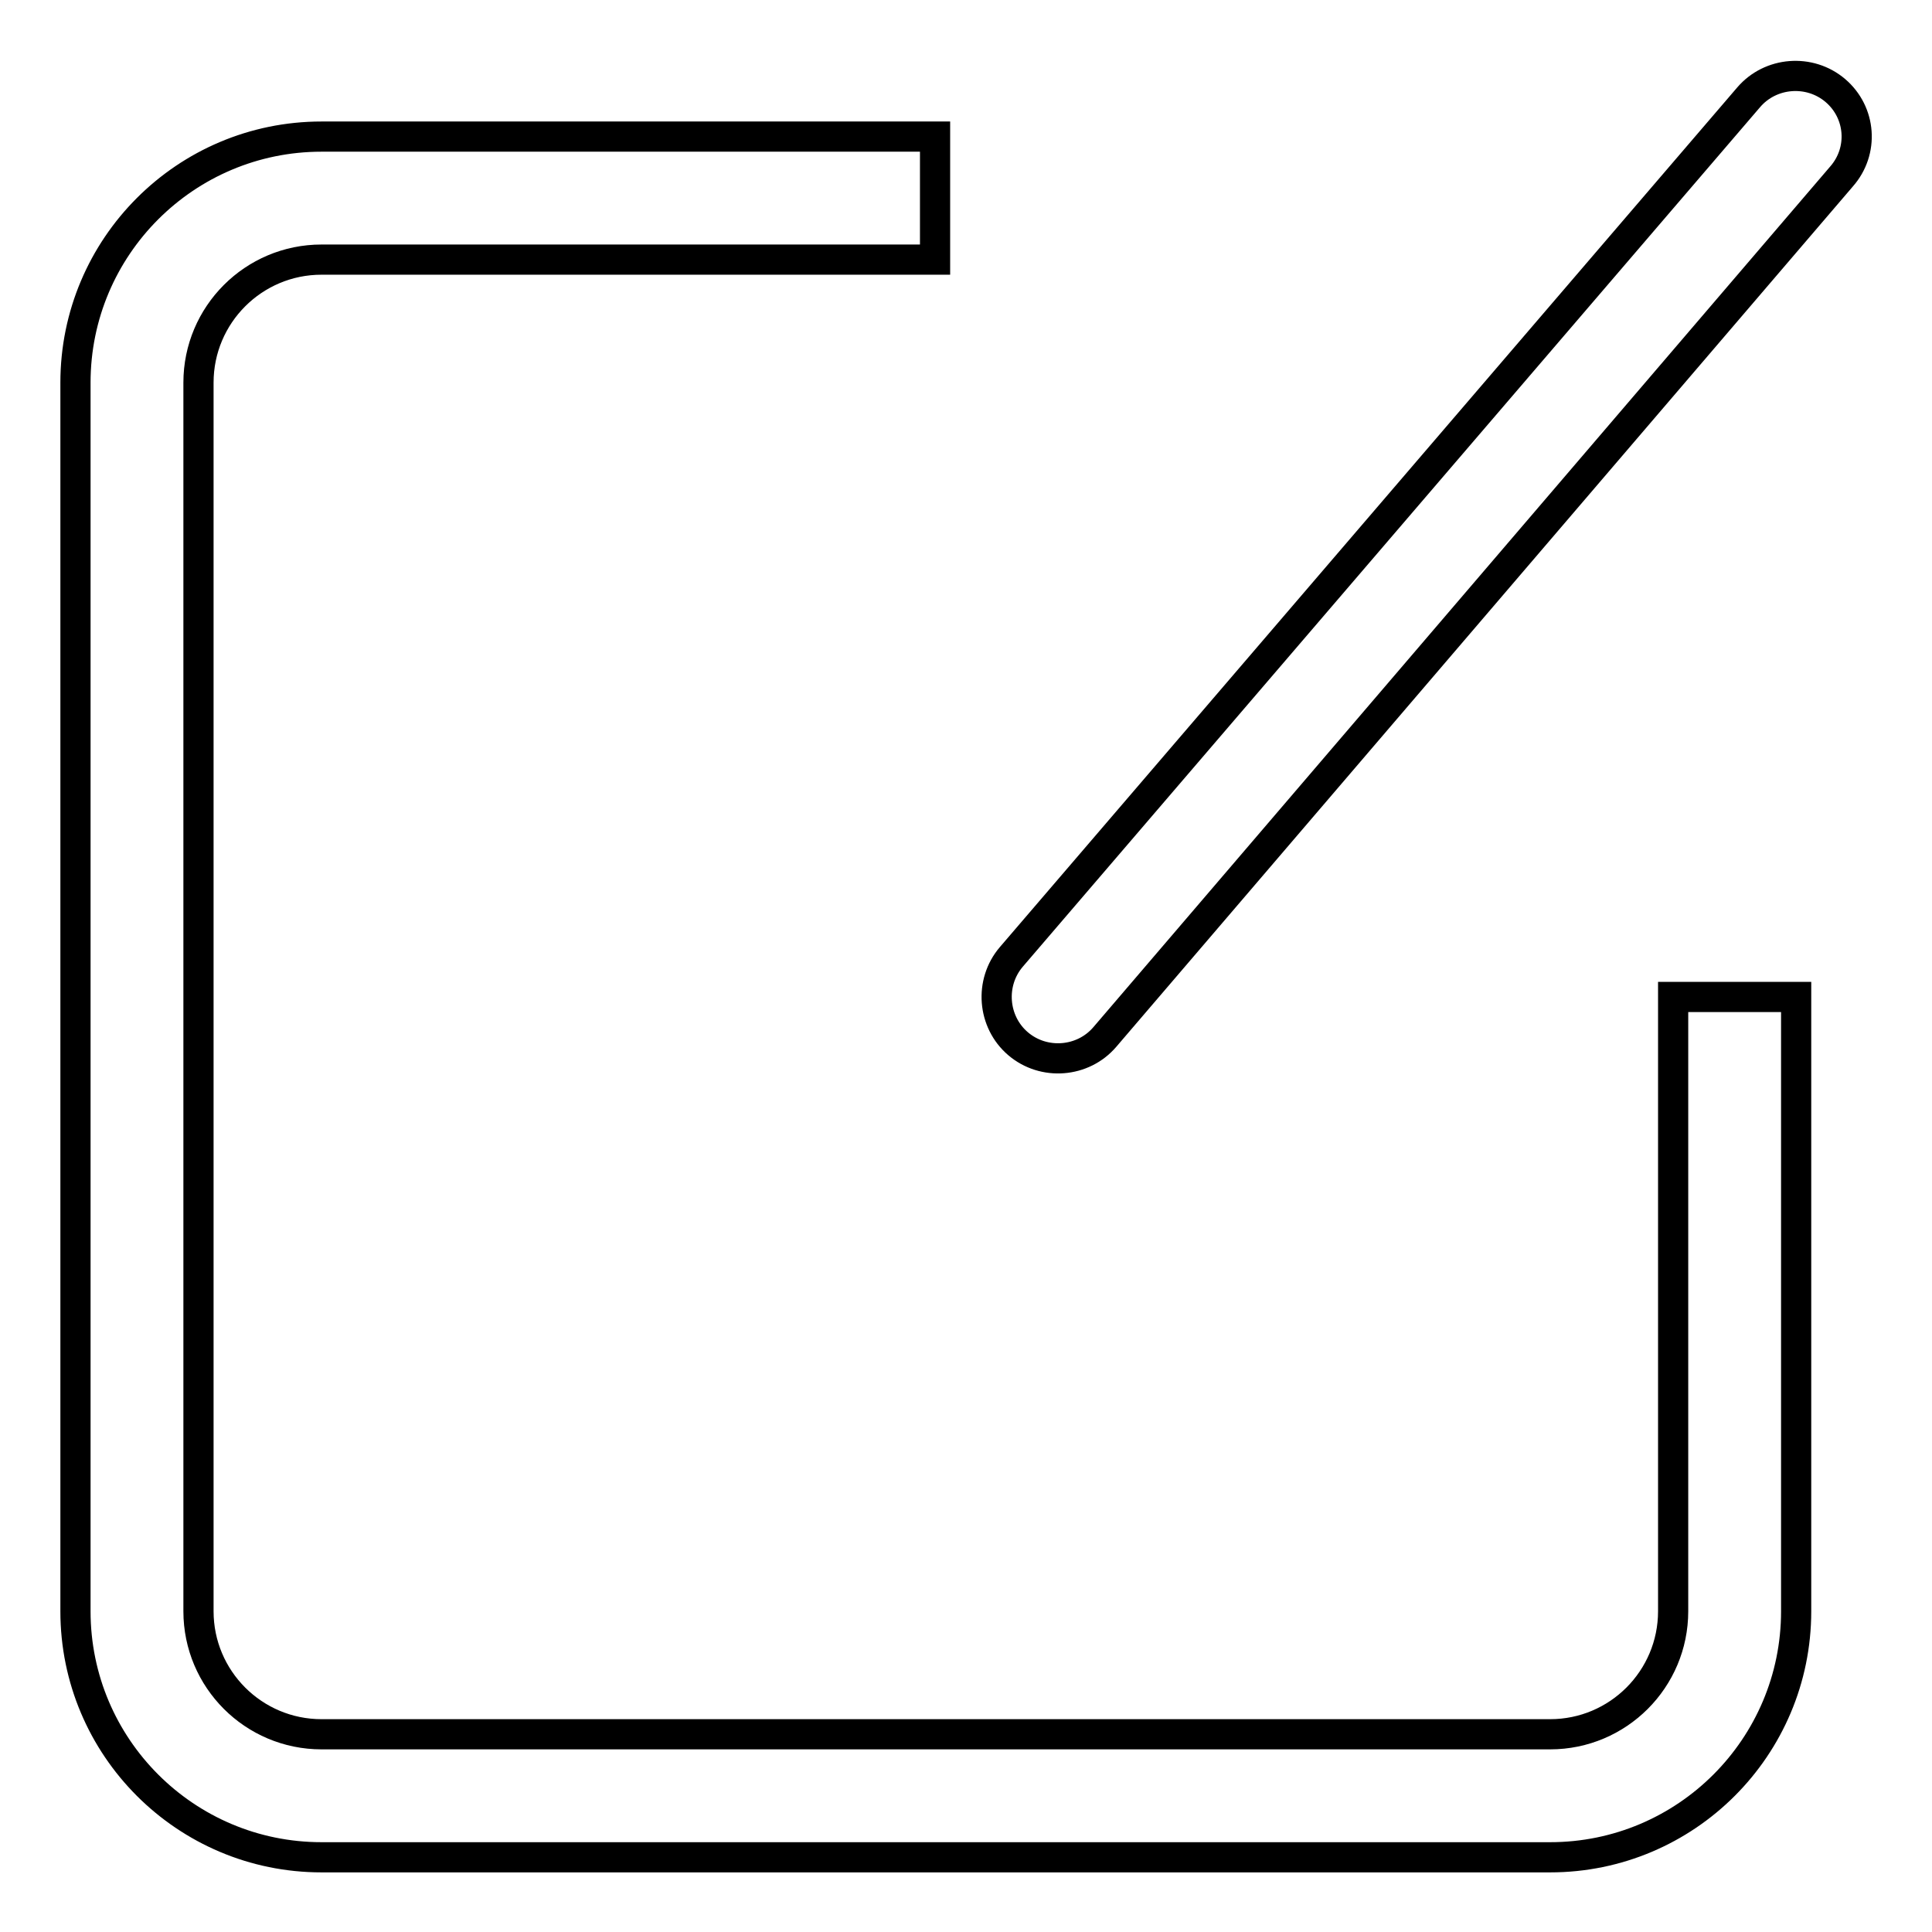 <?xml version="1.0" encoding="utf-8"?>
<!-- Svg Vector Icons : http://www.onlinewebfonts.com/icon -->
<!DOCTYPE svg PUBLIC "-//W3C//DTD SVG 1.1//EN" "http://www.w3.org/Graphics/SVG/1.1/DTD/svg11.dtd">
<svg version="1.1" xmlns="http://www.w3.org/2000/svg" xmlns:xlink="http://www.w3.org/1999/xlink" x="0px" y="0px" viewBox="0 0 256 256" enable-background="new 0 0 256 256" xml:space="preserve">
<g> <path stroke-width="4" fill-opacity="0" stroke="#000000"  d="M123.9,18.1v16.3H42.6c-9,0-16.3,7.3-16.3,16.3v162.8c0,9,7.3,16.3,16.3,16.3h162.8c9,0,16.3-7.3,16.3-16.3 v-81.4h16.3v81.4c0,18-14.6,32.6-32.6,32.6H42.6c-18,0-32.6-14.6-32.6-32.6V50.7c0-18,14.6-32.6,32.6-32.6H123.9z M146.4,137.4 c-2.9,3.4-8.1,3.8-11.5,0.9c-3.4-2.9-3.8-8.1-0.9-11.5l97.7-113.9c2.9-3.4,8.1-3.8,11.5-0.9S247,20,244,23.4l0,0L146.4,137.4z"/></g>
</svg>